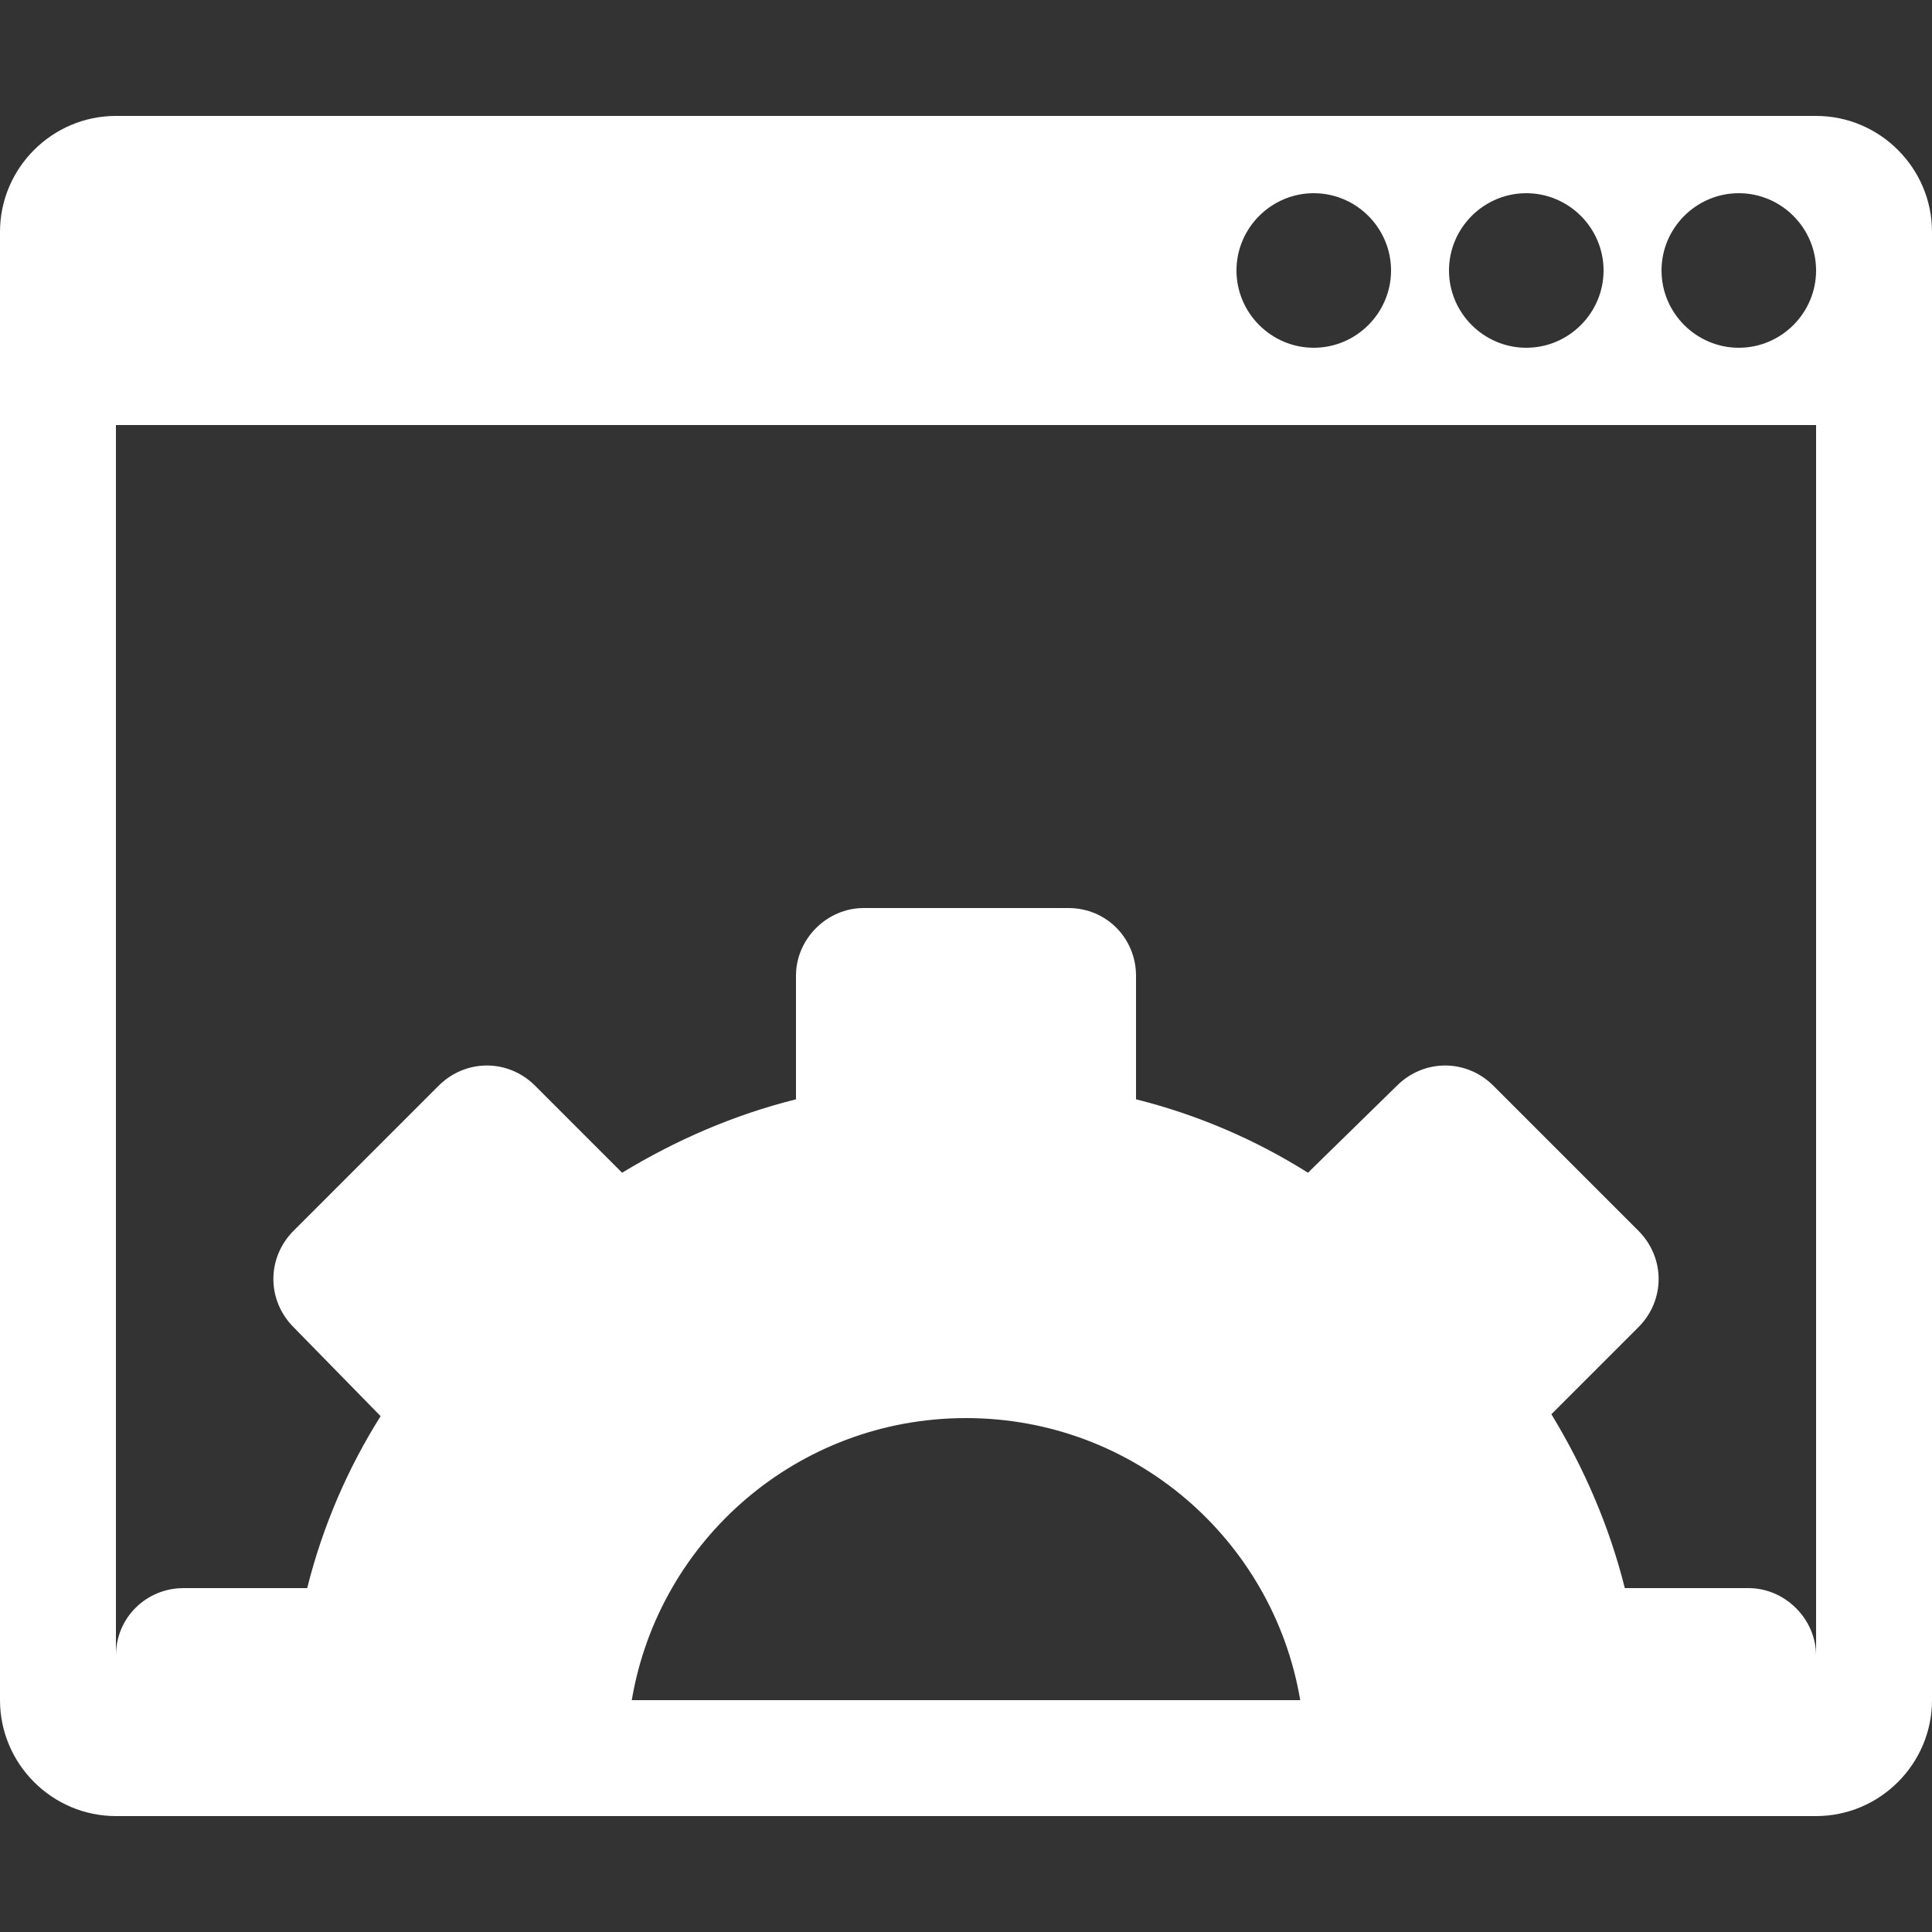 <?xml version="1.0" encoding="utf-8"?>
<!-- Generator: Adobe Illustrator 18.0.0, SVG Export Plug-In . SVG Version: 6.00 Build 0)  -->
<!DOCTYPE svg PUBLIC "-//W3C//DTD SVG 1.1//EN" "http://www.w3.org/Graphics/SVG/1.1/DTD/svg11.dtd">
<svg version="1.1" id="Layer_1" xmlns="http://www.w3.org/2000/svg" xmlns:xlink="http://www.w3.org/1999/xlink" x="0px" y="0px"
	 viewBox="0 0 100 100" enable-background="new 0 0 100 100" xml:space="preserve">
<rect x="0" y="0" width="100" height="100" fill="#333333" stroke="none"/>
<g>
	<path fill="#FFFFFF" d="M94,6H6c-3.3,0-6,2.7-6,6v76c0,3.3,2.7,6,6,6h88c3.3,0,6-2.7,6-6V12C100,8.7,97.3,6,94,6z M79,10
		c2.2,0,4,1.8,4,4s-1.8,4-4,4s-4-1.8-4-4S76.8,10,79,10z M68,10c2.2,0,4,1.8,4,4s-1.8,4-4,4s-4-1.8-4-4S65.8,10,68,10z M32.7,88
		c1.4-8.3,8.6-14.6,17.3-14.6S65.9,79.7,67.3,88H32.7z M94,85.7c0-1.9-1.6-3.5-3.5-3.5h-6.4C83.3,79,82,76,80.3,73.2l4.5-4.5
		c1.4-1.4,1.4-3.6,0-5l-7.5-7.5c-1.4-1.4-3.6-1.4-5,0l-4.6,4.5C65,59,62,57.7,58.8,56.9v-6.4c0-1.9-1.5-3.5-3.5-3.5H44.7
		c-1.9,0-3.5,1.6-3.5,3.5v6.4C38,57.7,35,59,32.2,60.7l-4.5-4.5c-1.4-1.4-3.6-1.4-5,0l-7.5,7.5c-1.4,1.4-1.4,3.6,0,5l4.5,4.6
		C18,76,16.7,79,15.9,82.2H9.5c-1.9,0-3.5,1.5-3.5,3.5V22h88V85.7z M90,18c-2.2,0-4-1.8-4-4s1.8-4,4-4s4,1.8,4,4S92.2,18,90,18z"/>
</g>
</svg>
